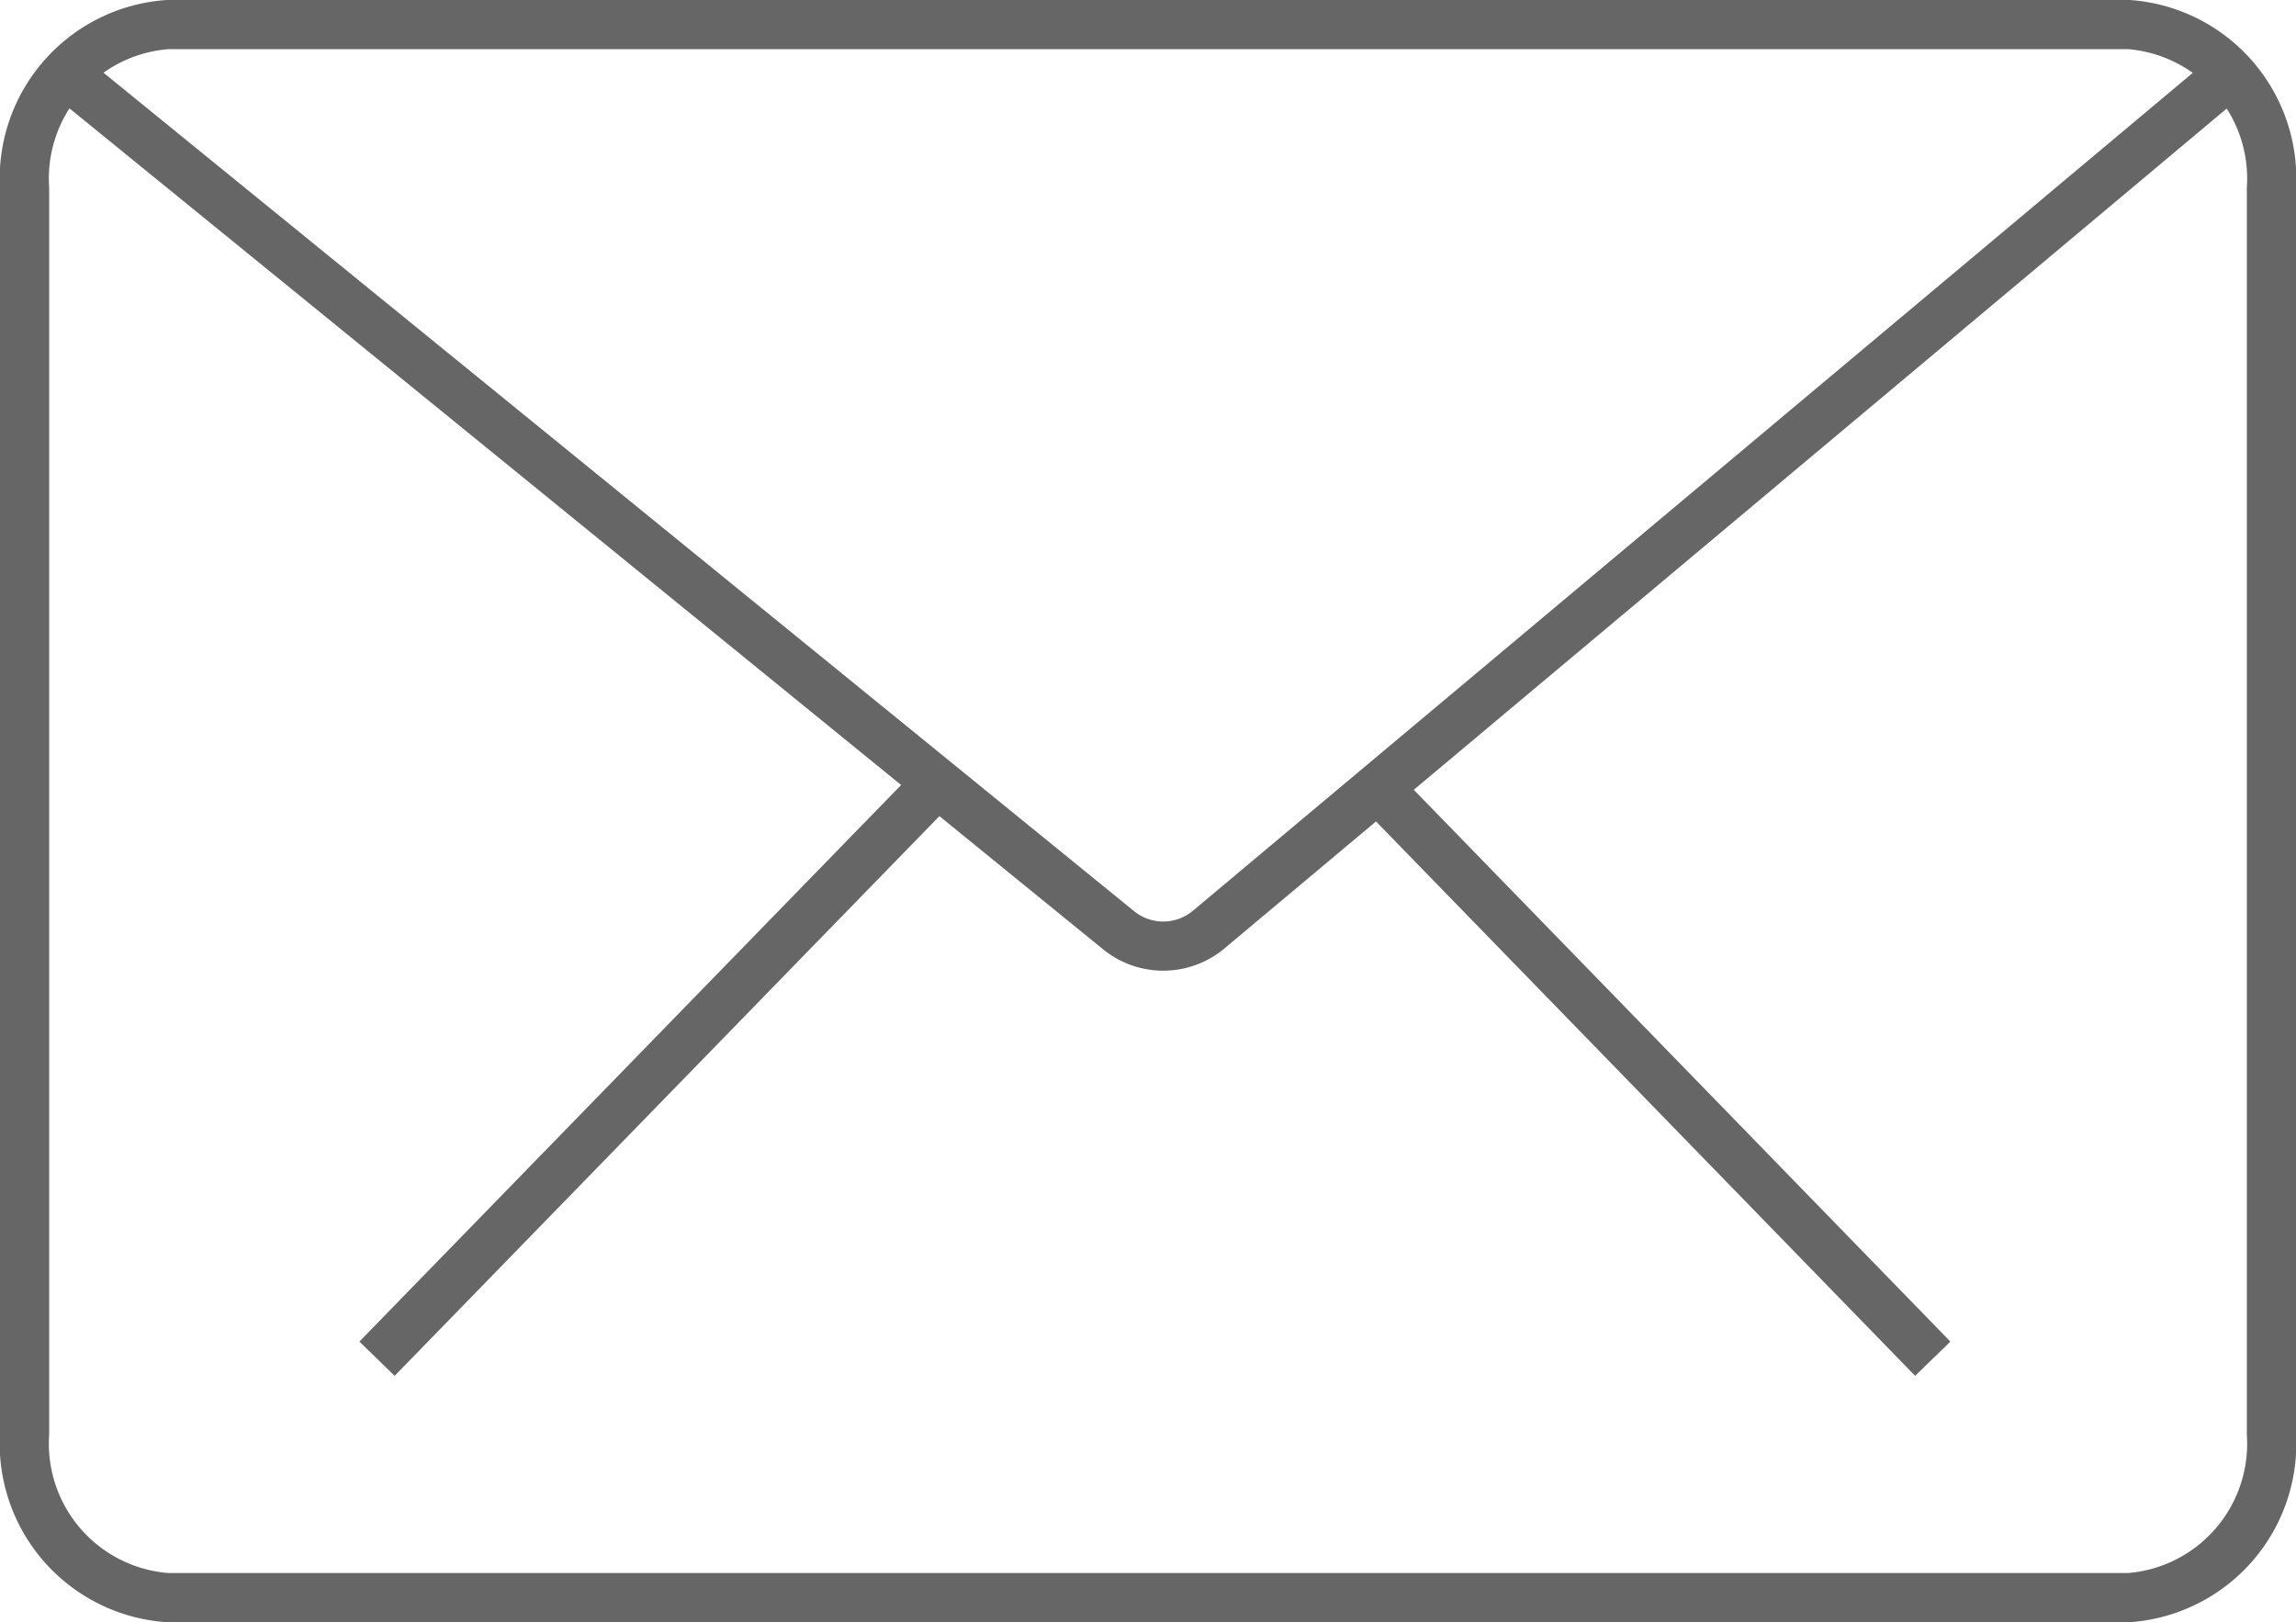 <svg xmlns="http://www.w3.org/2000/svg" viewBox="0 0 46.71 33"><defs><style>.cls-1{fill:none;stroke:#666;stroke-miterlimit:10;}</style></defs><title>Element 5</title><g id="Ebene_2" data-name="Ebene 2"><g id="Ebene_1-2" data-name="Ebene 1"><path class="cls-1" d="M19,16,7.67,27.64M28,16,39.32,27.64M43.31.5H3.41A3.14,3.14,0,0,0,.5,3.83V29.17A3.14,3.14,0,0,0,3.41,32.5h39.9a3.14,3.14,0,0,0,2.9-3.33V3.83A3.14,3.14,0,0,0,43.31.5ZM1.45,1.59,22.74,18.91a1.44,1.44,0,0,0,1.85,0L45.26,1.59"/></g></g></svg>
